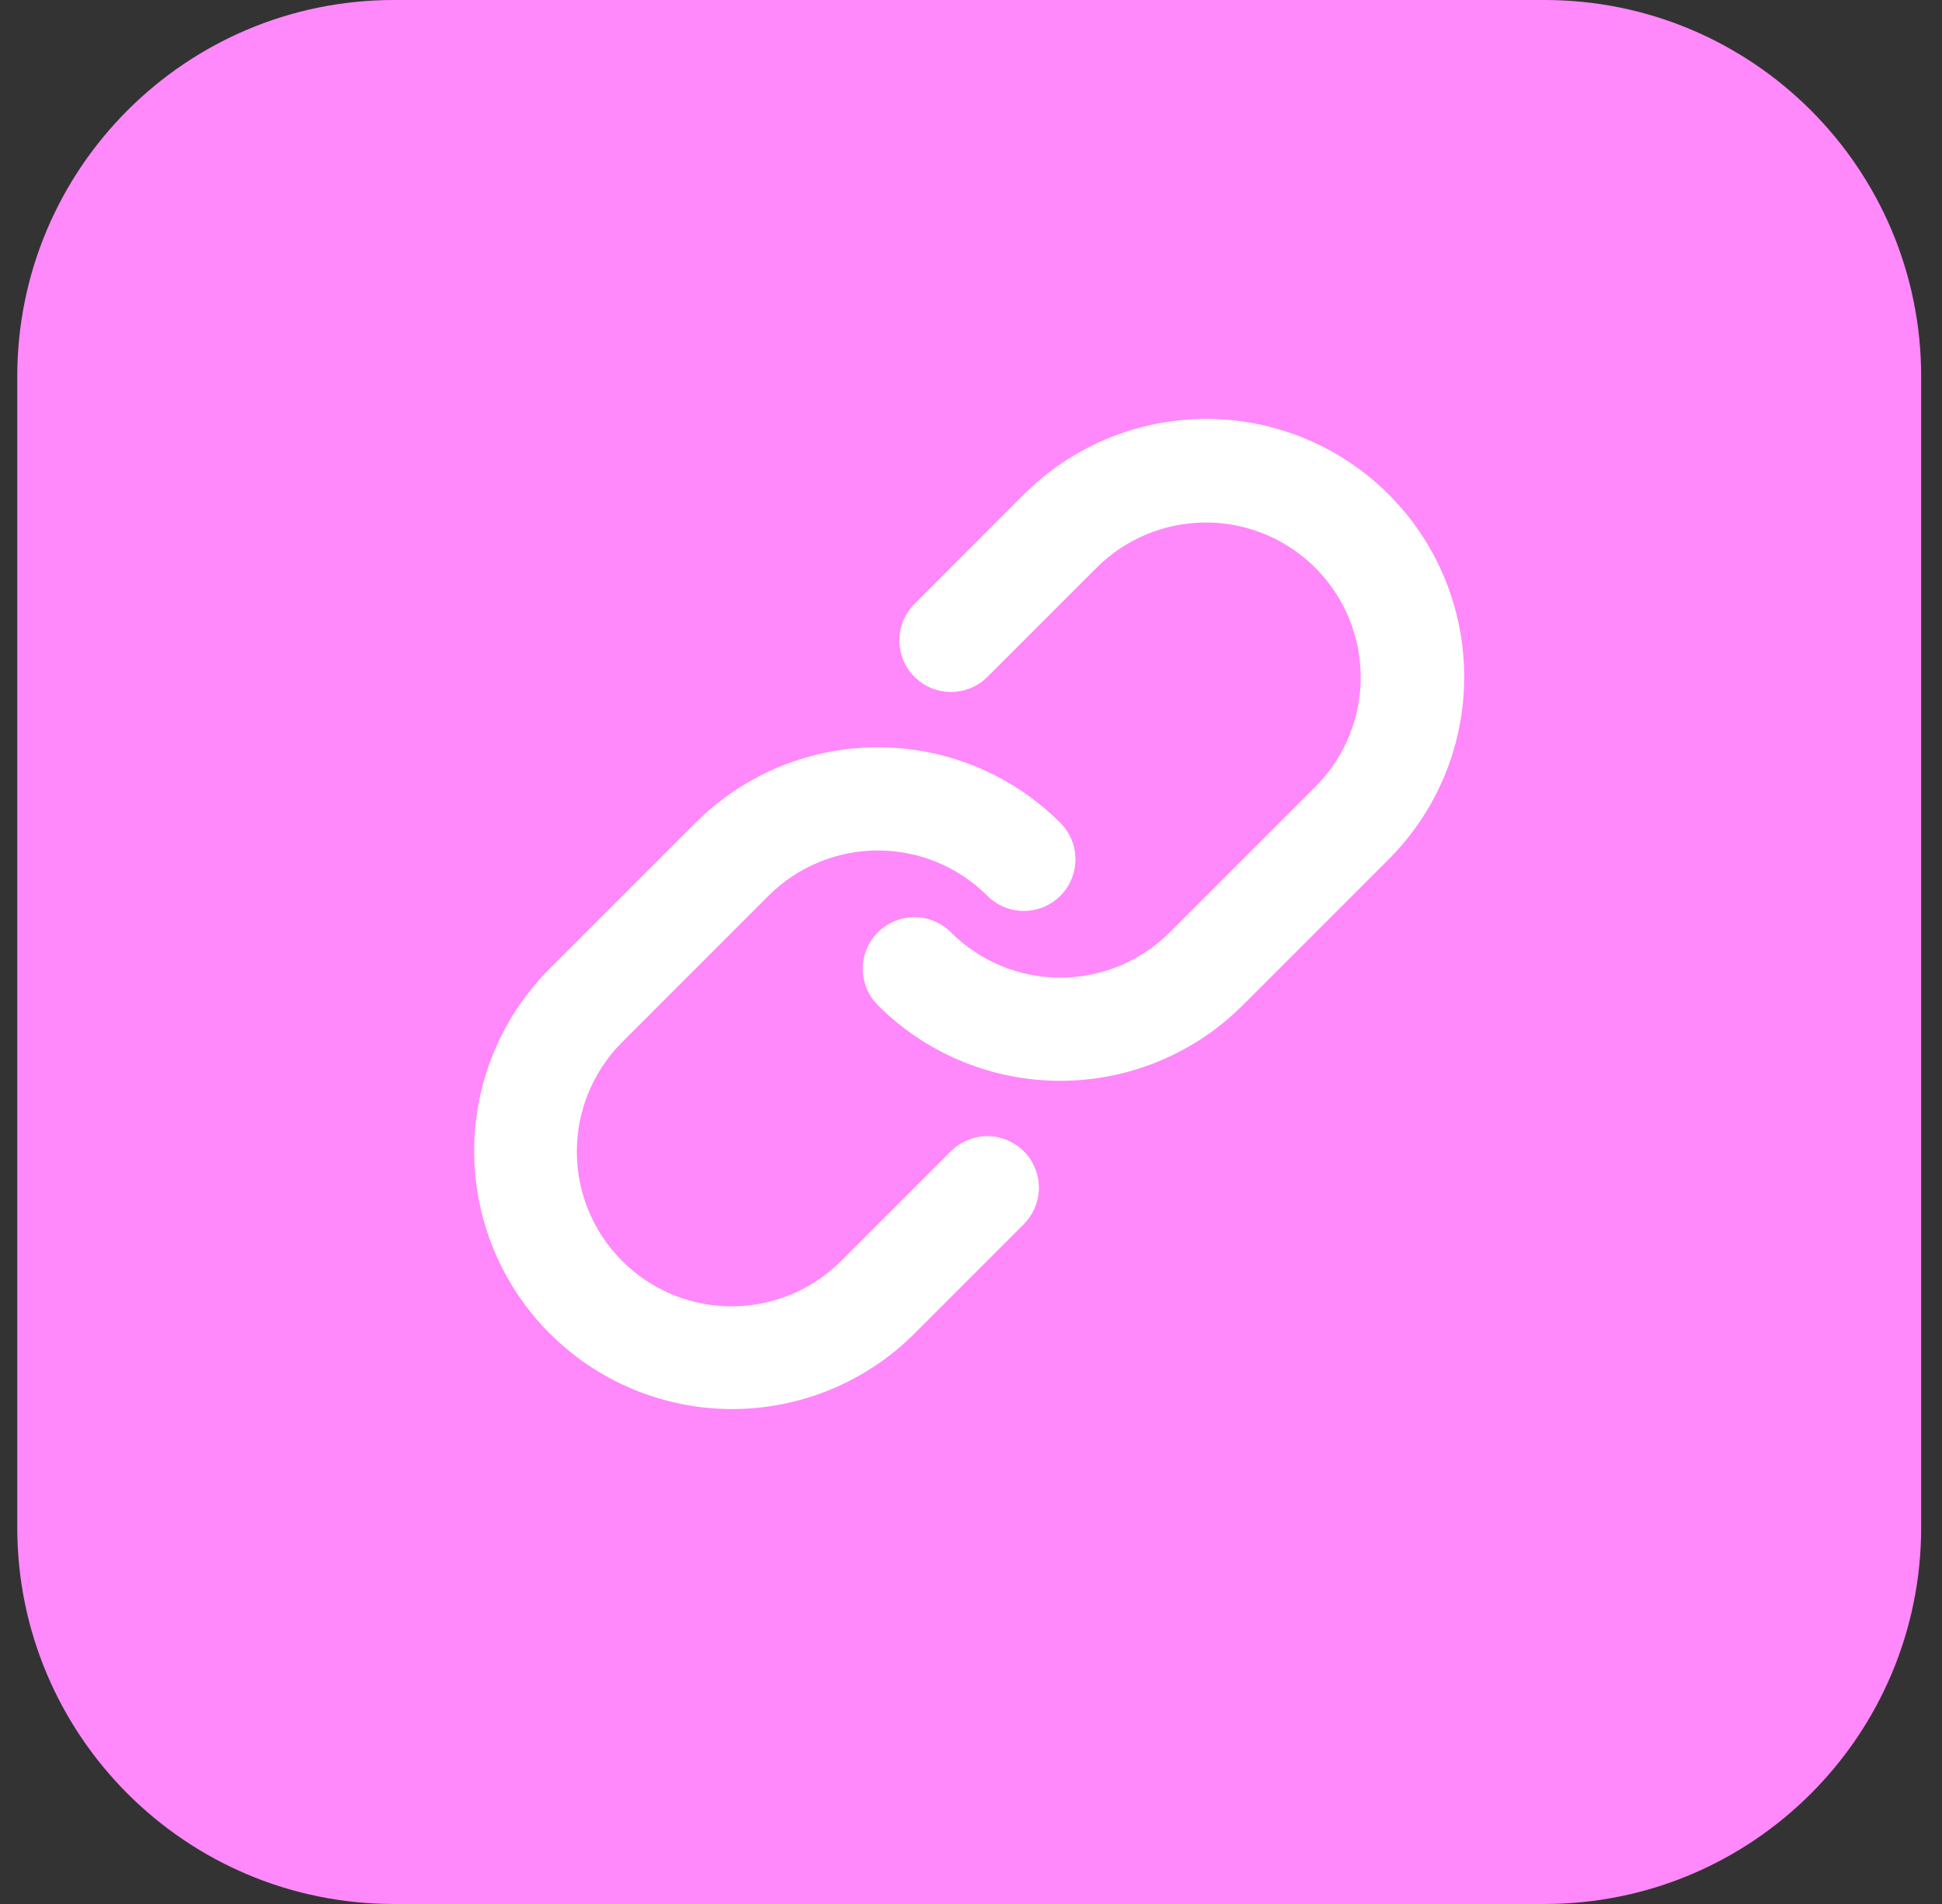 <svg width="51" height="50" viewBox="0 0 51 50" fill="none" xmlns="http://www.w3.org/2000/svg">
<rect x="0" y="0" width="51" height="50" fill="#333333" stroke="none"/>
<path d="M0.453 9.89C0.453 4.428 4.881 0 10.343 0H40.563C46.025 0 50.453 4.428 50.453 9.89V40.11C50.453 45.572 46.025 50 40.563 50H10.343C4.881 50 0.453 45.572 0.453 40.11V9.89Z" fill="#FF88FB"/>
<path d="M27.846 21.608C26.617 20.379 24.962 19.669 23.224 19.626C21.487 19.582 19.799 20.208 18.51 21.375L18.265 21.608L14.432 25.441C13.184 26.691 12.474 28.38 12.453 30.146C12.432 31.912 13.101 33.617 14.319 34.897C15.536 36.177 17.206 36.931 18.971 36.998C20.736 37.065 22.458 36.44 23.769 35.256L24.013 35.023L26.888 32.147C27.131 31.903 27.272 31.576 27.283 31.232C27.293 30.888 27.172 30.553 26.945 30.294C26.717 30.036 26.399 29.874 26.057 29.842C25.714 29.809 25.372 29.908 25.099 30.119L24.972 30.231L22.097 33.106C21.351 33.856 20.343 34.286 19.286 34.305C18.229 34.324 17.206 33.93 16.435 33.207C15.663 32.484 15.204 31.49 15.153 30.434C15.103 29.378 15.466 28.344 16.166 27.551L16.349 27.357L20.181 23.525C20.558 23.148 21.006 22.848 21.5 22.644C21.993 22.439 22.521 22.334 23.055 22.334C23.589 22.334 24.118 22.439 24.611 22.644C25.104 22.848 25.552 23.148 25.93 23.525C26.184 23.779 26.529 23.922 26.889 23.922C27.248 23.922 27.593 23.779 27.847 23.524C28.101 23.27 28.243 22.925 28.243 22.566C28.243 22.206 28.1 21.862 27.846 21.608ZM36.469 12.984C35.24 11.755 33.586 11.046 31.848 11.002C30.11 10.959 28.422 11.585 27.133 12.751L26.888 12.984L24.014 15.861C23.771 16.105 23.63 16.432 23.619 16.776C23.609 17.12 23.73 17.456 23.957 17.714C24.185 17.972 24.503 18.134 24.845 18.166C25.188 18.199 25.53 18.1 25.803 17.89L25.93 17.777L28.804 14.903C29.551 14.161 30.556 13.738 31.608 13.722C32.661 13.706 33.678 14.1 34.447 14.819C35.215 15.538 35.675 16.527 35.729 17.578C35.783 18.629 35.427 19.66 34.736 20.454L34.553 20.65L30.72 24.483C29.958 25.245 28.924 25.673 27.846 25.673C26.768 25.673 25.734 25.245 24.972 24.483C24.846 24.357 24.697 24.257 24.532 24.189C24.368 24.121 24.192 24.086 24.014 24.086C23.836 24.086 23.66 24.121 23.495 24.189C23.331 24.257 23.181 24.357 23.055 24.482C22.929 24.608 22.829 24.758 22.761 24.922C22.693 25.086 22.658 25.263 22.658 25.441C22.658 25.619 22.693 25.795 22.761 25.959C22.829 26.124 22.929 26.273 23.055 26.399C24.284 27.628 25.938 28.338 27.676 28.381C29.414 28.425 31.102 27.798 32.391 26.632L32.637 26.399L36.469 22.566C37.74 21.295 38.453 19.572 38.453 17.776C38.453 15.979 37.74 14.255 36.469 12.984Z" fill="white"/>
</svg>
